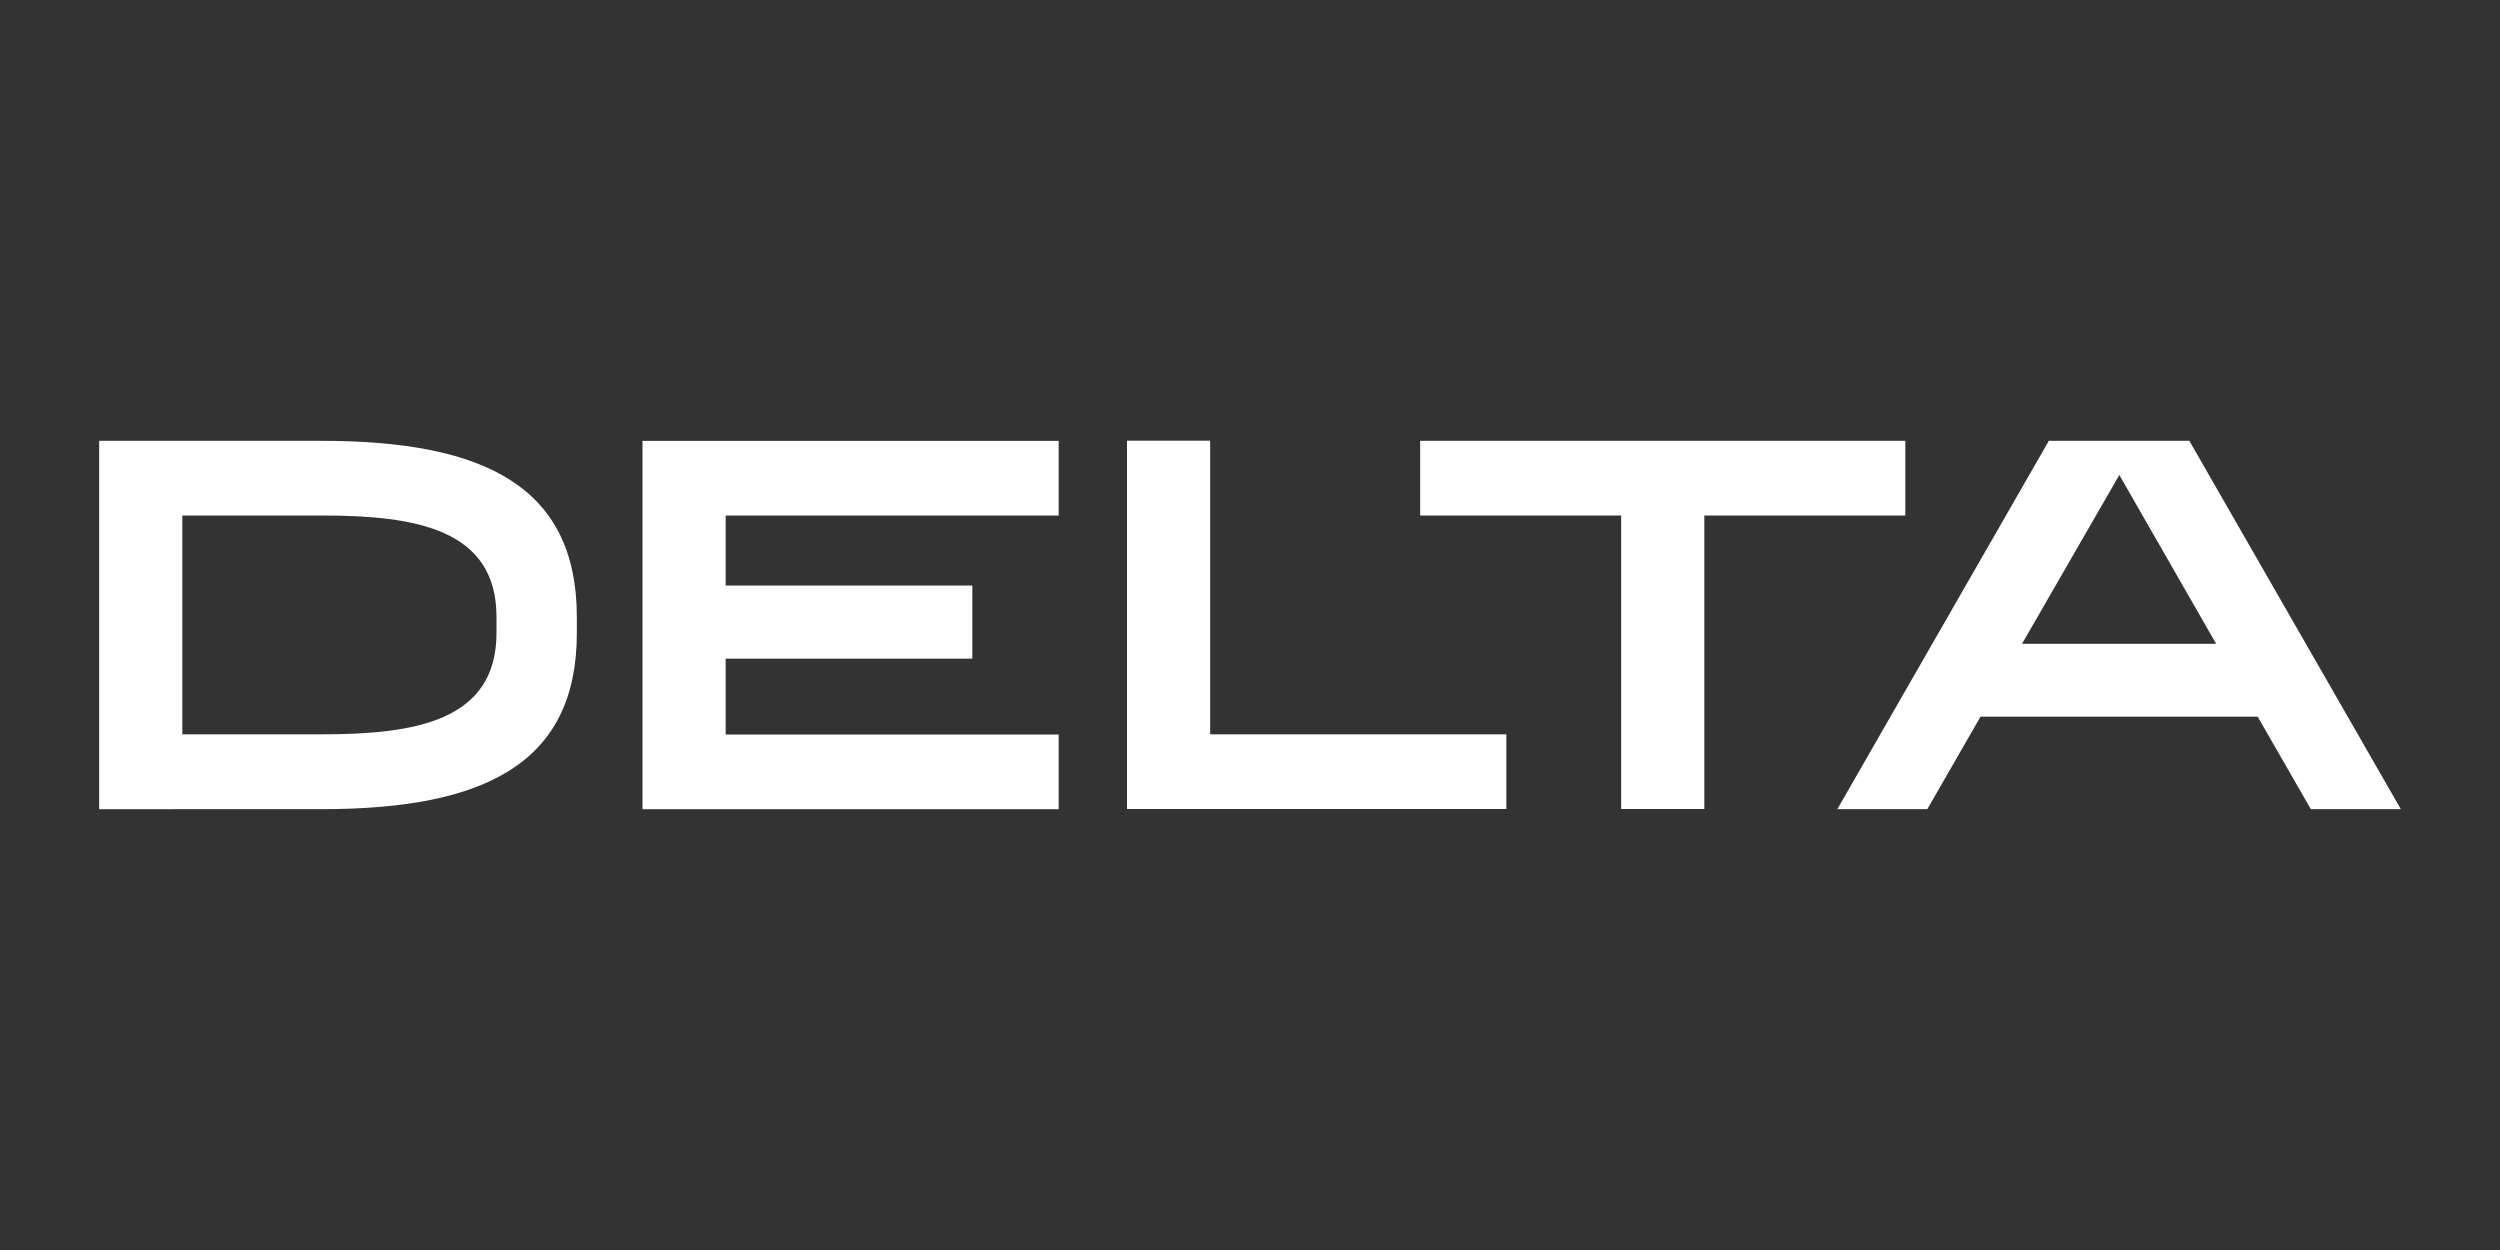 <?xml version="1.0" encoding="UTF-8"?>
<svg id="Delta" xmlns="http://www.w3.org/2000/svg" viewBox="0 0 150 75">
  <rect x="0" y="0" width="150" height="75" fill="#333333" stroke="none"/>
  <defs>
    <style>
      .cls-1 {
        fill: #fff;
      }
    </style>
  </defs>
  <path class="cls-1" d="M10.94,30.93v13.13h8.37c5.65,0,10.48-.82,10.48-6.09v-.95c0-5.27-4.83-6.09-10.48-6.09h-8.37ZM5.95,26.45h13.35c9.82,0,15.31,2.78,15.31,10.58v.95c0,7.8-5.49,10.57-15.31,10.57H5.95v-22.1ZM63.52,26.45v4.48h-19.98v4.2h14.8v4.39h-14.8v4.55h19.98v4.48h-24.97v-22.1h24.97ZM72.61,26.45v17.61h17.77v4.48h-22.76v-22.1h4.99ZM114.32,26.45v4.48h-12.06v17.61h-4.99v-17.61h-12.06v-4.48h29.1ZM127.16,28.5l5.81,10.13h-11.65l5.84-10.13ZM122.93,26.45l-12.69,22.1h5.4l3.19-5.55h16.63l3.19,5.55h5.4l-12.69-22.1h-8.43Z"/>
</svg>